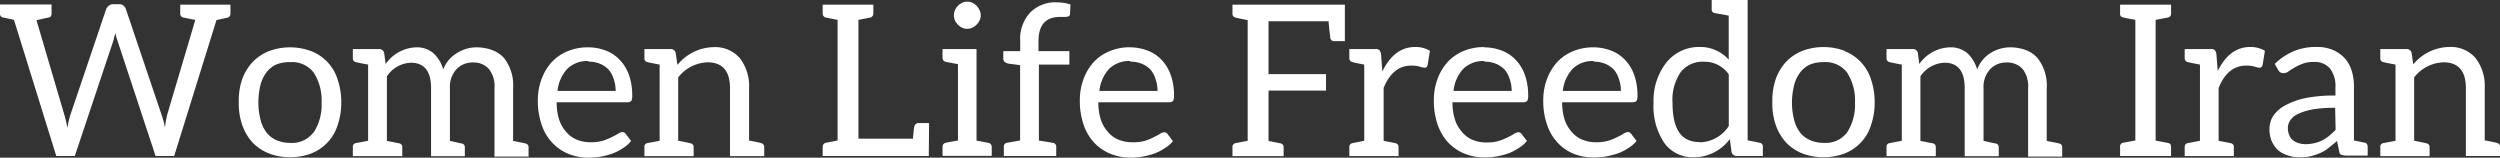 <svg xmlns="http://www.w3.org/2000/svg" viewBox="0 0 425.69 26.85"><rect x="0" y="0" width="425.69" height="26.85" fill="#333333" stroke="none"/><defs><style>.cls-1{fill:#fff;}</style></defs><g id="Layer_2" data-name="Layer 2"><g id="Layer_1-2" data-name="Layer 1"><path class="cls-1" d="M39.24.79V2.34a.66.66,0,0,1-.58.68l-1.8.4-7.2,23.14H26.49L20,6.91a7.83,7.83,0,0,1-.36-1.29c-.07.21-.11.43-.18.64s-.07.47-.15.65L12.74,26.56H9.58L2.38,3.38C1.37,3.17.79,3,.58,3A.63.63,0,0,1,0,2.3V.76H8.78V2.3A.63.63,0,0,1,8.21,3c-1.23.25-1.88.43-2,.43l4.75,16.13a19.26,19.26,0,0,1,.51,2.23A17.73,17.73,0,0,1,12,19.51L18.07,1.58A1.33,1.33,0,0,1,18.5,1a1.18,1.18,0,0,1,.76-.29h1a1.18,1.18,0,0,1,1.18.86L27.5,19.51a16,16,0,0,1,.58,2.16c.07-.36.1-.79.18-1.15s.14-.72.21-1L33.26,3.38c-.14,0-.79-.14-2-.39a.66.66,0,0,1-.57-.69V.79h8.57Z"/><path class="cls-1" d="M53,8.71a7.59,7.59,0,0,1,4.49,4.82,11.84,11.84,0,0,1,.62,3.89,11.8,11.8,0,0,1-.62,3.89A7.59,7.59,0,0,1,53,26.13a10.29,10.29,0,0,1-7.2,0A7.93,7.93,0,0,1,43,24.26a8.64,8.64,0,0,1-1.76-3,11.08,11.08,0,0,1-.58-3.89,11.12,11.12,0,0,1,.58-3.89A8.64,8.64,0,0,1,43,10.58a7.93,7.93,0,0,1,2.78-1.87,10.29,10.29,0,0,1,7.2,0Zm.43,13.82a8.68,8.68,0,0,0,1.33-5.07,8.73,8.73,0,0,0-1.33-5.08,4.62,4.62,0,0,0-4-1.8A6,6,0,0,0,47,11a4.48,4.48,0,0,0-1.66,1.37,6,6,0,0,0-1,2.16A12.1,12.1,0,0,0,44,17.49a11.45,11.45,0,0,0,.36,2.88,5.84,5.84,0,0,0,1,2.16A4.21,4.21,0,0,0,47,23.83a5.78,5.78,0,0,0,2.38.5A4.59,4.59,0,0,0,53.39,22.53Z"/><path class="cls-1" d="M65.66,10.91a6.6,6.6,0,0,1,5.15-2.85,4.37,4.37,0,0,1,3,1,6,6,0,0,1,1.66,2.77A5.53,5.53,0,0,1,77.87,9,6.28,6.28,0,0,1,81,8.06a7.85,7.85,0,0,1,2.81.47,5.06,5.06,0,0,1,2,1.33A7.5,7.5,0,0,1,87.37,15v9c1.15.22,1.87.36,2.09.43a.61.61,0,0,1,.54.65v1.59H84.2V15a4.7,4.7,0,0,0-.94-3.24,3.47,3.47,0,0,0-2.73-1.12,3.76,3.76,0,0,0-2.74,1.08A4.41,4.41,0,0,0,76.61,15v9c.21,0,.9.22,2,.43a.61.61,0,0,1,.54.65V26.6H73.4V15q0-4.32-3.45-4.32A5.14,5.14,0,0,0,65.88,13V24l1,.18a10.83,10.83,0,0,0,1.08.22.63.63,0,0,1,.54.68v1.51H60.08V25.05a.61.61,0,0,1,.51-.68l2.09-.4V11c-1.16-.22-1.88-.36-2.09-.43a.62.62,0,0,1-.51-.69V8.35h4.47a.84.84,0,0,1,.86.65l.25,1.87Z"/><path class="cls-1" d="M100.12,8.06a8.35,8.35,0,0,1,3,.54,6.35,6.35,0,0,1,2.37,1.55,7.27,7.27,0,0,1,1.59,2.56,10.18,10.18,0,0,1,.57,3.45,2.06,2.06,0,0,1-.14,1,.85.85,0,0,1-.65.25H94.79a9.59,9.59,0,0,0,.43,3,6,6,0,0,0,1.22,2.08,4.66,4.66,0,0,0,1.8,1.3,5.94,5.94,0,0,0,2.31.43,7.14,7.14,0,0,0,2.08-.25,11.16,11.16,0,0,0,1.52-.61c.43-.22.79-.4,1.08-.58a1.4,1.4,0,0,1,.72-.29.68.68,0,0,1,.61.33l.9,1.18A5.37,5.37,0,0,1,106,25.27a8.43,8.43,0,0,1-1.77.9,13.49,13.49,0,0,1-1.94.5,12,12,0,0,1-2,.18,9.11,9.11,0,0,1-3.49-.65,7.84,7.84,0,0,1-2.77-1.9,8.36,8.36,0,0,1-1.8-3.06,12.48,12.48,0,0,1-.65-4.18,10.25,10.25,0,0,1,.61-3.53,9,9,0,0,1,1.69-2.88,7.7,7.7,0,0,1,2.7-1.9,8.85,8.85,0,0,1,3.57-.69Zm.1,2.34a4.79,4.79,0,0,0-3.63,1.33,6.55,6.55,0,0,0-1.66,3.75h9.9a6.24,6.24,0,0,0-.32-2,4.67,4.67,0,0,0-.87-1.62,4.35,4.35,0,0,0-1.47-1,5,5,0,0,0-2-.36Z"/><path class="cls-1" d="M115.45,10.94a8.11,8.11,0,0,1,6-2.91A5.56,5.56,0,0,1,126,9.93a7.71,7.71,0,0,1,1.55,5v9c1.15.22,1.84.36,2,.43a.67.67,0,0,1,.58.69v1.54h-5.83V15c0-2.88-1.26-4.39-3.82-4.39a6.67,6.67,0,0,0-5,2.56v10.8c.08,0,.8.14,2.09.43a.63.63,0,0,1,.54.68v1.51h-8.38V25.05a.6.6,0,0,1,.5-.68l2.09-.4V11c-1.15-.22-1.87-.36-2.09-.43a.62.62,0,0,1-.5-.69V8.35h4.46a.84.84,0,0,1,.86.65l.29,2Z"/><path class="cls-1" d="M158.15,26.56H140.08V25a.69.69,0,0,1,.54-.69l2-.39V3.38l-2-.39a.69.69,0,0,1-.54-.69V.79h8.63V2.3a.69.69,0,0,1-.54.69c-.28.07-2,.39-2,.39V23.61h9.29c.07-1,.18-1.9.22-2.05a.76.76,0,0,1,.75-.61h1.77Z"/><path class="cls-1" d="M168.87,25v1.54h-8.38V25a.69.69,0,0,1,.54-.69c.32-.07,2.09-.39,2.09-.39v-13s-1.77-.32-2.09-.39a.7.7,0,0,1-.54-.69V8.35h5.79V23.94l2.05.39A.69.69,0,0,1,168.87,25ZM162.61,3.49a1.9,1.9,0,0,1-.18-.86,2.07,2.07,0,0,1,.18-.9,2.67,2.67,0,0,1,.51-.76,2.59,2.59,0,0,1,.71-.5,1.82,1.82,0,0,1,.87-.18,1.78,1.78,0,0,1,.86.18,2.5,2.5,0,0,1,.72.5,2.89,2.89,0,0,1,.51.76,2.11,2.11,0,0,1,.21.9,1.94,1.94,0,0,1-.21.86,2.62,2.62,0,0,1-1.23,1.23,1.9,1.9,0,0,1-.86.18,1.94,1.94,0,0,1-.87-.18,2.63,2.63,0,0,1-.71-.51A2.35,2.35,0,0,1,162.61,3.49Z"/><path class="cls-1" d="M180.5,2.88c-2.45,0-3.67,1.37-3.67,4.14V8.71h5.26V11H176.9V23.94c1.44.21,2.23.36,2.41.39a.64.64,0,0,1,.54.69v1.54h-8.92V25a.64.64,0,0,1,.54-.69l2.23-.39V11.09l-2-.26c-.57-.14-.86-.39-.86-.82V8.71h2.88V7a6.56,6.56,0,0,1,1.69-4.86A6,6,0,0,1,180,.4a7.76,7.76,0,0,1,2.27.36l-.07,1.62a.43.43,0,0,1-.33.43,2.71,2.71,0,0,1-.82.07h-.51Z"/><path class="cls-1" d="M192.38,8.06a8.4,8.4,0,0,1,3,.54,6.43,6.43,0,0,1,2.37,1.55,7.25,7.25,0,0,1,1.58,2.56,10.17,10.17,0,0,1,.58,3.45,2.19,2.19,0,0,1-.14,1,.85.85,0,0,1-.65.25h-12.1a9.58,9.58,0,0,0,.44,3,5.81,5.81,0,0,0,1.22,2.08,4.58,4.58,0,0,0,1.8,1.3,5.93,5.93,0,0,0,2.3.43A7.17,7.17,0,0,0,194.9,24a10.5,10.5,0,0,0,1.51-.61c.43-.22.8-.4,1.08-.58a1.46,1.46,0,0,1,.72-.29.68.68,0,0,1,.62.33l.89,1.18a5.17,5.17,0,0,1-1.43,1.23,8.43,8.43,0,0,1-1.77.9,13.83,13.83,0,0,1-1.94.5,12,12,0,0,1-2,.18,9.11,9.11,0,0,1-3.49-.65,8,8,0,0,1-2.78-1.9,8.5,8.5,0,0,1-1.8-3.06,12.49,12.49,0,0,1-.64-4.18,10,10,0,0,1,.61-3.53,8.8,8.8,0,0,1,1.69-2.88,7.7,7.7,0,0,1,2.7-1.9,8.83,8.83,0,0,1,3.56-.69Zm.11,2.34a4.83,4.83,0,0,0-3.64,1.33,6.55,6.55,0,0,0-1.65,3.75h9.9a6,6,0,0,0-.33-2,4.65,4.65,0,0,0-.86-1.62,4.39,4.39,0,0,0-1.48-1,5,5,0,0,0-2-.36Z"/><path class="cls-1" d="M229,.79V7h-1.77a.63.63,0,0,1-.72-.61c0-.11-.14-1-.29-2.77H216v9h9.79v2.81H216V24c.29.07.94.18,2,.4a.65.65,0,0,1,.57.68v1.51h-8.71V25.05a.63.63,0,0,1,.54-.68l2.05-.4V3.42c-1.15-.22-1.83-.36-2.05-.43a.64.64,0,0,1-.54-.69V.79H229Z"/><path class="cls-1" d="M235.44,12.06C236.77,9.36,238.61,8,241,8a4.73,4.73,0,0,1,2.48.65l-.39,2.41c-.07.29-.25.47-.47.47a3.21,3.21,0,0,1-.86-.18,5.07,5.07,0,0,0-1.48-.18c-2.09,0-3.67,1.29-4.68,3.81v9c.29.07,1,.18,2,.4a.63.63,0,0,1,.54.68v1.51h-8.38V25.05a.63.63,0,0,1,.54-.68l2-.4V11c-1.15-.22-1.84-.36-2-.43a.65.65,0,0,1-.54-.69V8.35h4.42a.91.91,0,0,1,.69.18,1.44,1.44,0,0,1,.29.68l.21,2.85Z"/><path class="cls-1" d="M252.68,8.06a8.4,8.4,0,0,1,3,.54,6.43,6.43,0,0,1,2.37,1.55,7.25,7.25,0,0,1,1.58,2.56,10.17,10.17,0,0,1,.58,3.45,2.19,2.19,0,0,1-.14,1,.85.85,0,0,1-.65.25h-12.1a9.58,9.58,0,0,0,.44,3A5.81,5.81,0,0,0,249,22.53a4.58,4.58,0,0,0,1.8,1.3,5.93,5.93,0,0,0,2.3.43A7.21,7.21,0,0,0,255.2,24a10.5,10.5,0,0,0,1.51-.61c.43-.22.79-.4,1.08-.58a1.46,1.46,0,0,1,.72-.29.65.65,0,0,1,.61.33L260,24a5.08,5.08,0,0,1-1.44,1.23,8.12,8.12,0,0,1-1.76.9,13.83,13.83,0,0,1-1.94.5,12.15,12.15,0,0,1-2,.18,9.11,9.11,0,0,1-3.49-.65,8,8,0,0,1-2.78-1.9,8.5,8.5,0,0,1-1.8-3.06,12.49,12.49,0,0,1-.64-4.18,10,10,0,0,1,.61-3.53,8.8,8.8,0,0,1,1.69-2.88,7.7,7.7,0,0,1,2.7-1.9,8.83,8.83,0,0,1,3.56-.69Zm.11,2.34a4.83,4.83,0,0,0-3.64,1.33,6.55,6.55,0,0,0-1.65,3.75h9.9a6,6,0,0,0-.33-2,4.65,4.65,0,0,0-.86-1.62,4.39,4.39,0,0,0-1.48-1,5,5,0,0,0-2-.36Z"/><path class="cls-1" d="M271.29,8.06a8.4,8.4,0,0,1,3,.54,6.43,6.43,0,0,1,2.37,1.55,7.27,7.27,0,0,1,1.59,2.56,10.18,10.18,0,0,1,.57,3.45,2.06,2.06,0,0,1-.14,1,.85.85,0,0,1-.65.25H266a9.59,9.59,0,0,0,.43,3,6,6,0,0,0,1.22,2.08,4.58,4.58,0,0,0,1.8,1.3,5.93,5.93,0,0,0,2.3.43,7.17,7.17,0,0,0,2.09-.25,10.5,10.5,0,0,0,1.51-.61c.44-.22.8-.4,1.08-.58a1.46,1.46,0,0,1,.72-.29.68.68,0,0,1,.62.33l.9,1.18a5.37,5.37,0,0,1-1.44,1.23,8.43,8.43,0,0,1-1.77.9,13.83,13.83,0,0,1-1.94.5,12,12,0,0,1-2,.18A9.11,9.11,0,0,1,268,26.2a7.84,7.84,0,0,1-2.77-1.9,8.22,8.22,0,0,1-1.8-3.06,12.23,12.23,0,0,1-.65-4.18,10,10,0,0,1,.61-3.53,9,9,0,0,1,1.69-2.88,7.7,7.7,0,0,1,2.7-1.9,8.83,8.83,0,0,1,3.56-.69Zm.11,2.34a4.79,4.79,0,0,0-3.63,1.33,6.55,6.55,0,0,0-1.66,3.75H276a6,6,0,0,0-.33-2,4.49,4.49,0,0,0-.86-1.62,4.39,4.39,0,0,0-1.48-1,5,5,0,0,0-2-.36Z"/><path class="cls-1" d="M289.36,8a6.47,6.47,0,0,1,5,2.16V2.66L292,2.23a.6.6,0,0,1-.54-.65V0h6.12V23.9c1.15.22,1.87.36,2.08.43a.58.58,0,0,1,.51.65v1.58h-4.47a.87.87,0,0,1-.86-.68l-.29-2.2a7.66,7.66,0,0,1-6.12,3.1,6,6,0,0,1-5-2.38,11.19,11.19,0,0,1-1.87-6.91,10.49,10.49,0,0,1,2.12-6.76A7.1,7.1,0,0,1,289.4,8Zm.11,16.23a6,6,0,0,0,4.9-2.77V12.67a5,5,0,0,0-4.21-2.16,4.73,4.73,0,0,0-4,1.8,8.34,8.34,0,0,0-1.37,5.18c0,3.46.87,5.55,2.67,6.34a5,5,0,0,0,2,.36Z"/><path class="cls-1" d="M314.1,8.71a7.59,7.59,0,0,1,4.49,4.82,11.84,11.84,0,0,1,.62,3.89,11.8,11.8,0,0,1-.62,3.89,7.59,7.59,0,0,1-4.49,4.82,10.29,10.29,0,0,1-7.2,0,7.93,7.93,0,0,1-2.78-1.87,8.64,8.64,0,0,1-1.76-3,11.09,11.09,0,0,1-.57-3.89,11.12,11.12,0,0,1,.57-3.89,8.64,8.64,0,0,1,1.76-2.95,7.93,7.93,0,0,1,2.78-1.87,10.29,10.29,0,0,1,7.2,0Zm.43,13.82a8.68,8.68,0,0,0,1.33-5.07,8.73,8.73,0,0,0-1.33-5.08,4.62,4.62,0,0,0-4-1.8,6,6,0,0,0-2.38.43,4.48,4.48,0,0,0-1.66,1.37,6,6,0,0,0-1,2.16,12.1,12.1,0,0,0-.36,2.95,11.45,11.45,0,0,0,.36,2.88,5.84,5.84,0,0,0,1,2.16,4.21,4.21,0,0,0,1.66,1.3,5.78,5.78,0,0,0,2.38.5A4.59,4.59,0,0,0,314.53,22.53Z"/><path class="cls-1" d="M326.8,10.91A6.61,6.61,0,0,1,332,8.06a4.37,4.37,0,0,1,3,1,6,6,0,0,1,1.66,2.77A5.53,5.53,0,0,1,339,9a6.28,6.28,0,0,1,3.16-.94,7.81,7.81,0,0,1,2.81.47,5.06,5.06,0,0,1,1.95,1.33A7.5,7.5,0,0,1,348.51,15v9c1.15.22,1.87.36,2.09.43a.61.61,0,0,1,.54.65v1.59h-5.8V15a4.75,4.75,0,0,0-.93-3.24,3.51,3.51,0,0,0-2.74-1.12,3.76,3.76,0,0,0-2.74,1.08A4.41,4.41,0,0,0,337.75,15v9c.21,0,.9.22,2.05.43a.61.61,0,0,1,.54.65V26.6h-5.8V15q0-4.32-3.45-4.32A5.16,5.16,0,0,0,327,13V24l1,.18a10.83,10.83,0,0,0,1.08.22.63.63,0,0,1,.54.68v1.51h-8.39V25.05a.61.61,0,0,1,.51-.68l2.09-.4V11c-1.16-.22-1.88-.36-2.09-.43a.62.62,0,0,1-.51-.69V8.35h4.47a.84.84,0,0,1,.86.65l.25,1.87Z"/><path class="cls-1" d="M367.05,3.38V23.94c1.15.21,1.91.36,2.2.43s.43.29.43.65v1.54H361V25a.62.62,0,0,1,.51-.69l2.09-.39V3.38c-1.16-.21-1.88-.36-2.16-.43A.58.58,0,0,1,361,2.3V.79h8.68V2.3a.64.64,0,0,1-.54.69Z"/><path class="cls-1" d="M377.64,12.06C379,9.36,380.8,8,383.18,8a4.73,4.73,0,0,1,2.48.65l-.39,2.41c-.08.29-.26.47-.47.47a3.27,3.27,0,0,1-.87-.18,4.94,4.94,0,0,0-1.47-.18c-2.09,0-3.67,1.29-4.68,3.81v9c.29.07,1,.18,2.05.4a.63.63,0,0,1,.54.68v1.51H372V25.05a.63.63,0,0,1,.54-.68l2.06-.4V11c-1.16-.22-1.84-.36-2.06-.43a.65.65,0,0,1-.54-.69V8.35h4.43a.91.91,0,0,1,.69.18,1.35,1.35,0,0,1,.28.68l.22,2.85Z"/><path class="cls-1" d="M402.62,24.26a.7.7,0,0,1,.54.68v1.55h-3.75a2.44,2.44,0,0,1-.75-.14c-.22-.07-.29-.29-.36-.58L397.94,24c-.51.44-1,.83-1.44,1.19a6.08,6.08,0,0,1-1.44.87,12.21,12.21,0,0,1-1.58.54,8.4,8.4,0,0,1-2,.18,5.53,5.53,0,0,1-1.94-.33,4.65,4.65,0,0,1-1.62-.86,4.91,4.91,0,0,1-1.08-1.51,5,5,0,0,1-.4-2.16,4,4,0,0,1,.58-2.09,5.49,5.49,0,0,1,1.94-1.8,12.61,12.61,0,0,1,3.46-1.3,24.53,24.53,0,0,1,5.25-.46V14.9a4.91,4.91,0,0,0-.93-3.24,3.37,3.37,0,0,0-2.7-1.11,5.2,5.2,0,0,0-2,.32,8.79,8.79,0,0,0-1.37.65c-.4.25-.76.43-1,.65a1.32,1.32,0,0,1-.83.28,1,1,0,0,1-.58-.14,1.45,1.45,0,0,1-.36-.43l-.57-1a10.62,10.62,0,0,1,3.24-2.16A9.62,9.62,0,0,1,394.48,8a6.63,6.63,0,0,1,2.74.5,6.19,6.19,0,0,1,2,1.37A5.83,5.83,0,0,1,400.42,12a8.8,8.8,0,0,1,.4,2.81v9.11c.5.1,1.58.32,1.8.39Zm-5-5.9a22.06,22.06,0,0,0-3.74.25,11,11,0,0,0-2.52.76A3.18,3.18,0,0,0,390,20.45a2.33,2.33,0,0,0-.43,1.36,3,3,0,0,0,.25,1.23,1.94,1.94,0,0,0,.65.86,2.72,2.72,0,0,0,.93.47,4.07,4.07,0,0,0,1.19.18,6.31,6.31,0,0,0,1.51-.18,5.69,5.69,0,0,0,1.33-.47,7,7,0,0,0,1.19-.79,14.26,14.26,0,0,0,1.08-1Z"/><path class="cls-1" d="M410.94,10.94A8.09,8.09,0,0,1,417,8a5.57,5.57,0,0,1,4.54,1.9,7.71,7.71,0,0,1,1.55,5v9c1.15.22,1.83.36,2.05.43a.66.66,0,0,1,.57.69v1.54h-5.83V15c0-2.88-1.26-4.39-3.81-4.39a6.65,6.65,0,0,0-5,2.56v10.8c.07,0,.79.14,2.09.43a.63.63,0,0,1,.54.68v1.51h-8.39V25.05a.6.6,0,0,1,.5-.68l2.09-.4V11c-1.15-.22-1.87-.36-2.09-.43a.62.62,0,0,1-.5-.69V8.35h4.46a.86.86,0,0,1,.87.65l.29,2Z"/></g></g></svg>